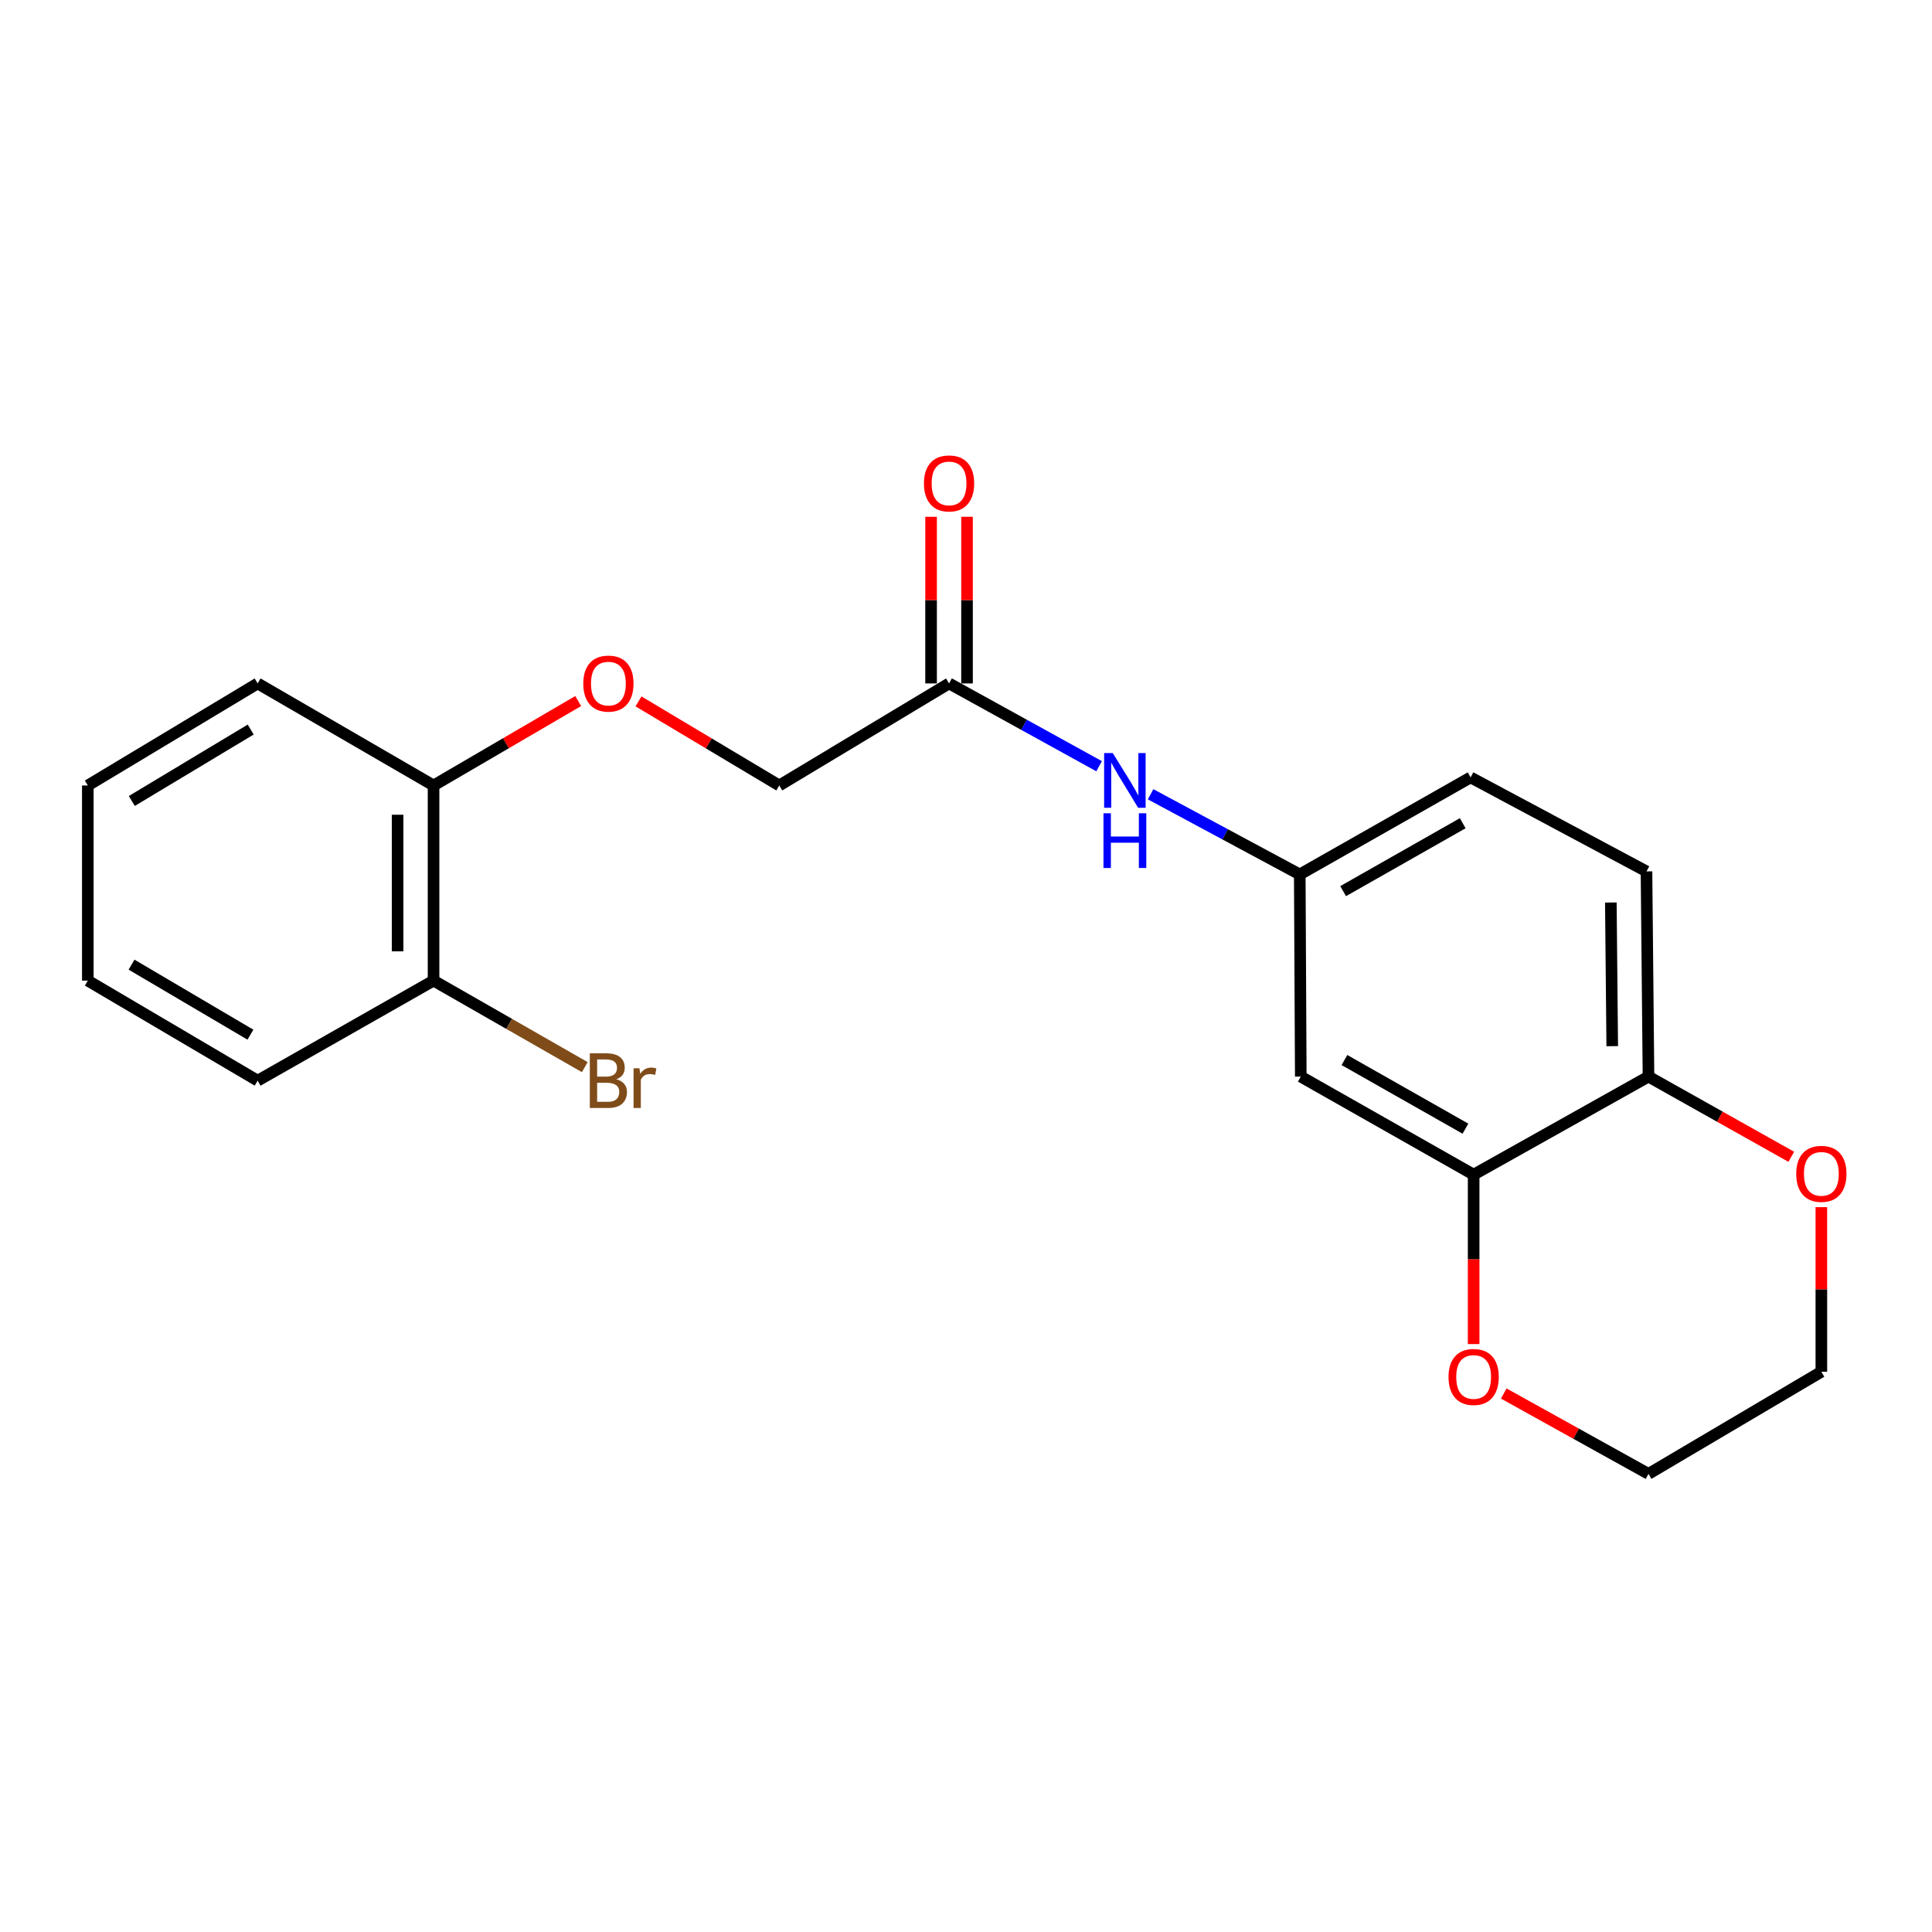 <?xml version='1.0' encoding='iso-8859-1'?>
<svg version='1.1' baseProfile='full'
              xmlns='http://www.w3.org/2000/svg'
                      xmlns:rdkit='http://www.rdkit.org/xml'
                      xmlns:xlink='http://www.w3.org/1999/xlink'
                  xml:space='preserve'
width='1000px' height='1000px' viewBox='0 0 1000 1000'>
<!-- END OF HEADER -->
<rect style='opacity:1.0;fill:#FFFFFF;stroke:none' width='1000' height='1000' x='0' y='0'> </rect>
<path class='bond-0' d='M 762.755,607.996 L 673.28,557.247' style='fill:none;fill-rule:evenodd;stroke:#000000;stroke-width:6px;stroke-linecap:butt;stroke-linejoin:miter;stroke-opacity:1' />
<path class='bond-0' d='M 758.515,584.198 L 695.882,548.673' style='fill:none;fill-rule:evenodd;stroke:#000000;stroke-width:6px;stroke-linecap:butt;stroke-linejoin:miter;stroke-opacity:1' />
<path class='bond-2' d='M 762.755,607.996 L 853.254,557.247' style='fill:none;fill-rule:evenodd;stroke:#000000;stroke-width:6px;stroke-linecap:butt;stroke-linejoin:miter;stroke-opacity:1' />
<path class='bond-5' d='M 762.755,607.996 L 762.755,651.843' style='fill:none;fill-rule:evenodd;stroke:#000000;stroke-width:6px;stroke-linecap:butt;stroke-linejoin:miter;stroke-opacity:1' />
<path class='bond-5' d='M 762.755,651.843 L 762.755,695.691' style='fill:none;fill-rule:evenodd;stroke:#FF0000;stroke-width:6px;stroke-linecap:butt;stroke-linejoin:miter;stroke-opacity:1' />
<path class='bond-4' d='M 673.28,557.247 L 672.753,452.606' style='fill:none;fill-rule:evenodd;stroke:#000000;stroke-width:6px;stroke-linecap:butt;stroke-linejoin:miter;stroke-opacity:1' />
<path class='bond-1' d='M 491.228,353.744 L 530.062,375.17' style='fill:none;fill-rule:evenodd;stroke:#000000;stroke-width:6px;stroke-linecap:butt;stroke-linejoin:miter;stroke-opacity:1' />
<path class='bond-1' d='M 530.062,375.17 L 568.895,396.596' style='fill:none;fill-rule:evenodd;stroke:#0000FF;stroke-width:6px;stroke-linecap:butt;stroke-linejoin:miter;stroke-opacity:1' />
<path class='bond-9' d='M 500.532,353.744 L 500.532,310.615' style='fill:none;fill-rule:evenodd;stroke:#000000;stroke-width:6px;stroke-linecap:butt;stroke-linejoin:miter;stroke-opacity:1' />
<path class='bond-9' d='M 500.532,310.615 L 500.532,267.487' style='fill:none;fill-rule:evenodd;stroke:#FF0000;stroke-width:6px;stroke-linecap:butt;stroke-linejoin:miter;stroke-opacity:1' />
<path class='bond-9' d='M 481.924,353.744 L 481.924,310.615' style='fill:none;fill-rule:evenodd;stroke:#000000;stroke-width:6px;stroke-linecap:butt;stroke-linejoin:miter;stroke-opacity:1' />
<path class='bond-9' d='M 481.924,310.615 L 481.924,267.487' style='fill:none;fill-rule:evenodd;stroke:#FF0000;stroke-width:6px;stroke-linecap:butt;stroke-linejoin:miter;stroke-opacity:1' />
<path class='bond-12' d='M 491.228,353.744 L 403.345,406.56' style='fill:none;fill-rule:evenodd;stroke:#000000;stroke-width:6px;stroke-linecap:butt;stroke-linejoin:miter;stroke-opacity:1' />
<path class='bond-7' d='M 853.254,557.247 L 890.209,578.002' style='fill:none;fill-rule:evenodd;stroke:#000000;stroke-width:6px;stroke-linecap:butt;stroke-linejoin:miter;stroke-opacity:1' />
<path class='bond-7' d='M 890.209,578.002 L 927.164,598.757' style='fill:none;fill-rule:evenodd;stroke:#FF0000;stroke-width:6px;stroke-linecap:butt;stroke-linejoin:miter;stroke-opacity:1' />
<path class='bond-11' d='M 853.254,557.247 L 852.22,451.034' style='fill:none;fill-rule:evenodd;stroke:#000000;stroke-width:6px;stroke-linecap:butt;stroke-linejoin:miter;stroke-opacity:1' />
<path class='bond-11' d='M 834.491,541.496 L 833.768,467.147' style='fill:none;fill-rule:evenodd;stroke:#000000;stroke-width:6px;stroke-linecap:butt;stroke-linejoin:miter;stroke-opacity:1' />
<path class='bond-3' d='M 595.543,411.108 L 634.148,431.857' style='fill:none;fill-rule:evenodd;stroke:#0000FF;stroke-width:6px;stroke-linecap:butt;stroke-linejoin:miter;stroke-opacity:1' />
<path class='bond-3' d='M 634.148,431.857 L 672.753,452.606' style='fill:none;fill-rule:evenodd;stroke:#000000;stroke-width:6px;stroke-linecap:butt;stroke-linejoin:miter;stroke-opacity:1' />
<path class='bond-22' d='M 672.753,452.606 L 761.174,402.384' style='fill:none;fill-rule:evenodd;stroke:#000000;stroke-width:6px;stroke-linecap:butt;stroke-linejoin:miter;stroke-opacity:1' />
<path class='bond-22' d='M 695.206,461.253 L 757.101,426.098' style='fill:none;fill-rule:evenodd;stroke:#000000;stroke-width:6px;stroke-linecap:butt;stroke-linejoin:miter;stroke-opacity:1' />
<path class='bond-15' d='M 778.343,721.282 L 815.799,742.081' style='fill:none;fill-rule:evenodd;stroke:#FF0000;stroke-width:6px;stroke-linecap:butt;stroke-linejoin:miter;stroke-opacity:1' />
<path class='bond-15' d='M 815.799,742.081 L 853.254,762.88' style='fill:none;fill-rule:evenodd;stroke:#000000;stroke-width:6px;stroke-linecap:butt;stroke-linejoin:miter;stroke-opacity:1' />
<path class='bond-6' d='M 330.479,363.045 L 366.912,384.803' style='fill:none;fill-rule:evenodd;stroke:#FF0000;stroke-width:6px;stroke-linecap:butt;stroke-linejoin:miter;stroke-opacity:1' />
<path class='bond-6' d='M 366.912,384.803 L 403.345,406.56' style='fill:none;fill-rule:evenodd;stroke:#000000;stroke-width:6px;stroke-linecap:butt;stroke-linejoin:miter;stroke-opacity:1' />
<path class='bond-8' d='M 299.284,362.86 L 261.845,384.71' style='fill:none;fill-rule:evenodd;stroke:#FF0000;stroke-width:6px;stroke-linecap:butt;stroke-linejoin:miter;stroke-opacity:1' />
<path class='bond-8' d='M 261.845,384.71 L 224.405,406.56' style='fill:none;fill-rule:evenodd;stroke:#000000;stroke-width:6px;stroke-linecap:butt;stroke-linejoin:miter;stroke-opacity:1' />
<path class='bond-21' d='M 942.729,624.823 L 942.729,667.422' style='fill:none;fill-rule:evenodd;stroke:#FF0000;stroke-width:6px;stroke-linecap:butt;stroke-linejoin:miter;stroke-opacity:1' />
<path class='bond-21' d='M 942.729,667.422 L 942.729,710.021' style='fill:none;fill-rule:evenodd;stroke:#000000;stroke-width:6px;stroke-linecap:butt;stroke-linejoin:miter;stroke-opacity:1' />
<path class='bond-10' d='M 224.405,406.56 L 224.405,507.562' style='fill:none;fill-rule:evenodd;stroke:#000000;stroke-width:6px;stroke-linecap:butt;stroke-linejoin:miter;stroke-opacity:1' />
<path class='bond-10' d='M 205.797,421.711 L 205.797,492.412' style='fill:none;fill-rule:evenodd;stroke:#000000;stroke-width:6px;stroke-linecap:butt;stroke-linejoin:miter;stroke-opacity:1' />
<path class='bond-17' d='M 224.405,406.56 L 133.358,353.744' style='fill:none;fill-rule:evenodd;stroke:#000000;stroke-width:6px;stroke-linecap:butt;stroke-linejoin:miter;stroke-opacity:1' />
<path class='bond-14' d='M 224.405,507.562 L 263.541,529.956' style='fill:none;fill-rule:evenodd;stroke:#000000;stroke-width:6px;stroke-linecap:butt;stroke-linejoin:miter;stroke-opacity:1' />
<path class='bond-14' d='M 263.541,529.956 L 302.677,552.349' style='fill:none;fill-rule:evenodd;stroke:#7F4C19;stroke-width:6px;stroke-linecap:butt;stroke-linejoin:miter;stroke-opacity:1' />
<path class='bond-18' d='M 224.405,507.562 L 133.358,559.345' style='fill:none;fill-rule:evenodd;stroke:#000000;stroke-width:6px;stroke-linecap:butt;stroke-linejoin:miter;stroke-opacity:1' />
<path class='bond-13' d='M 852.22,451.034 L 761.174,402.384' style='fill:none;fill-rule:evenodd;stroke:#000000;stroke-width:6px;stroke-linecap:butt;stroke-linejoin:miter;stroke-opacity:1' />
<path class='bond-16' d='M 853.254,762.88 L 942.729,710.021' style='fill:none;fill-rule:evenodd;stroke:#000000;stroke-width:6px;stroke-linecap:butt;stroke-linejoin:miter;stroke-opacity:1' />
<path class='bond-19' d='M 133.358,353.744 L 45.455,406.56' style='fill:none;fill-rule:evenodd;stroke:#000000;stroke-width:6px;stroke-linecap:butt;stroke-linejoin:miter;stroke-opacity:1' />
<path class='bond-19' d='M 129.757,377.617 L 68.224,414.588' style='fill:none;fill-rule:evenodd;stroke:#000000;stroke-width:6px;stroke-linecap:butt;stroke-linejoin:miter;stroke-opacity:1' />
<path class='bond-23' d='M 133.358,559.345 L 45.455,507.562' style='fill:none;fill-rule:evenodd;stroke:#000000;stroke-width:6px;stroke-linecap:butt;stroke-linejoin:miter;stroke-opacity:1' />
<path class='bond-23' d='M 129.618,535.545 L 68.085,499.297' style='fill:none;fill-rule:evenodd;stroke:#000000;stroke-width:6px;stroke-linecap:butt;stroke-linejoin:miter;stroke-opacity:1' />
<path class='bond-20' d='M 45.455,406.56 L 45.455,507.562' style='fill:none;fill-rule:evenodd;stroke:#000000;stroke-width:6px;stroke-linecap:butt;stroke-linejoin:miter;stroke-opacity:1' />
<path  class='atom-4' d='M 575.974 389.795
L 585.254 404.795
Q 586.174 406.275, 587.654 408.955
Q 589.134 411.635, 589.214 411.795
L 589.214 389.795
L 592.974 389.795
L 592.974 418.115
L 589.094 418.115
L 579.134 401.715
Q 577.974 399.795, 576.734 397.595
Q 575.534 395.395, 575.174 394.715
L 575.174 418.115
L 571.494 418.115
L 571.494 389.795
L 575.974 389.795
' fill='#0000FF'/>
<path  class='atom-4' d='M 571.154 420.947
L 574.994 420.947
L 574.994 432.987
L 589.474 432.987
L 589.474 420.947
L 593.314 420.947
L 593.314 449.267
L 589.474 449.267
L 589.474 436.187
L 574.994 436.187
L 574.994 449.267
L 571.154 449.267
L 571.154 420.947
' fill='#0000FF'/>
<path  class='atom-6' d='M 749.755 712.707
Q 749.755 705.907, 753.115 702.107
Q 756.475 698.307, 762.755 698.307
Q 769.035 698.307, 772.395 702.107
Q 775.755 705.907, 775.755 712.707
Q 775.755 719.587, 772.355 723.507
Q 768.955 727.387, 762.755 727.387
Q 756.515 727.387, 753.115 723.507
Q 749.755 719.627, 749.755 712.707
M 762.755 724.187
Q 767.075 724.187, 769.395 721.307
Q 771.755 718.387, 771.755 712.707
Q 771.755 707.147, 769.395 704.347
Q 767.075 701.507, 762.755 701.507
Q 758.435 701.507, 756.075 704.307
Q 753.755 707.107, 753.755 712.707
Q 753.755 718.427, 756.075 721.307
Q 758.435 724.187, 762.755 724.187
' fill='#FF0000'/>
<path  class='atom-7' d='M 301.904 353.824
Q 301.904 347.024, 305.264 343.224
Q 308.624 339.424, 314.904 339.424
Q 321.184 339.424, 324.544 343.224
Q 327.904 347.024, 327.904 353.824
Q 327.904 360.704, 324.504 364.624
Q 321.104 368.504, 314.904 368.504
Q 308.664 368.504, 305.264 364.624
Q 301.904 360.744, 301.904 353.824
M 314.904 365.304
Q 319.224 365.304, 321.544 362.424
Q 323.904 359.504, 323.904 353.824
Q 323.904 348.264, 321.544 345.464
Q 319.224 342.624, 314.904 342.624
Q 310.584 342.624, 308.224 345.424
Q 305.904 348.224, 305.904 353.824
Q 305.904 359.544, 308.224 362.424
Q 310.584 365.304, 314.904 365.304
' fill='#FF0000'/>
<path  class='atom-8' d='M 929.729 607.58
Q 929.729 600.78, 933.089 596.98
Q 936.449 593.18, 942.729 593.18
Q 949.009 593.18, 952.369 596.98
Q 955.729 600.78, 955.729 607.58
Q 955.729 614.46, 952.329 618.38
Q 948.929 622.26, 942.729 622.26
Q 936.489 622.26, 933.089 618.38
Q 929.729 614.5, 929.729 607.58
M 942.729 619.06
Q 947.049 619.06, 949.369 616.18
Q 951.729 613.26, 951.729 607.58
Q 951.729 602.02, 949.369 599.22
Q 947.049 596.38, 942.729 596.38
Q 938.409 596.38, 936.049 599.18
Q 933.729 601.98, 933.729 607.58
Q 933.729 613.3, 936.049 616.18
Q 938.409 619.06, 942.729 619.06
' fill='#FF0000'/>
<path  class='atom-10' d='M 478.228 250.216
Q 478.228 243.416, 481.588 239.616
Q 484.948 235.816, 491.228 235.816
Q 497.508 235.816, 500.868 239.616
Q 504.228 243.416, 504.228 250.216
Q 504.228 257.096, 500.828 261.016
Q 497.428 264.896, 491.228 264.896
Q 484.988 264.896, 481.588 261.016
Q 478.228 257.136, 478.228 250.216
M 491.228 261.696
Q 495.548 261.696, 497.868 258.816
Q 500.228 255.896, 500.228 250.216
Q 500.228 244.656, 497.868 241.856
Q 495.548 239.016, 491.228 239.016
Q 486.908 239.016, 484.548 241.816
Q 482.228 244.616, 482.228 250.216
Q 482.228 255.936, 484.548 258.816
Q 486.908 261.696, 491.228 261.696
' fill='#FF0000'/>
<path  class='atom-15' d='M 319.044 558.625
Q 321.764 559.385, 323.124 561.065
Q 324.524 562.705, 324.524 565.145
Q 324.524 569.065, 322.004 571.305
Q 319.524 573.505, 314.804 573.505
L 305.284 573.505
L 305.284 545.185
L 313.644 545.185
Q 318.484 545.185, 320.924 547.145
Q 323.364 549.105, 323.364 552.705
Q 323.364 556.985, 319.044 558.625
M 309.084 548.385
L 309.084 557.265
L 313.644 557.265
Q 316.444 557.265, 317.884 556.145
Q 319.364 554.985, 319.364 552.705
Q 319.364 548.385, 313.644 548.385
L 309.084 548.385
M 314.804 570.305
Q 317.564 570.305, 319.044 568.985
Q 320.524 567.665, 320.524 565.145
Q 320.524 562.825, 318.884 561.665
Q 317.284 560.465, 314.204 560.465
L 309.084 560.465
L 309.084 570.305
L 314.804 570.305
' fill='#7F4C19'/>
<path  class='atom-15' d='M 330.964 552.945
L 331.404 555.785
Q 333.564 552.585, 337.084 552.585
Q 338.204 552.585, 339.724 552.985
L 339.124 556.345
Q 337.404 555.945, 336.444 555.945
Q 334.764 555.945, 333.644 556.625
Q 332.564 557.265, 331.684 558.825
L 331.684 573.505
L 327.924 573.505
L 327.924 552.945
L 330.964 552.945
' fill='#7F4C19'/>
</svg>
